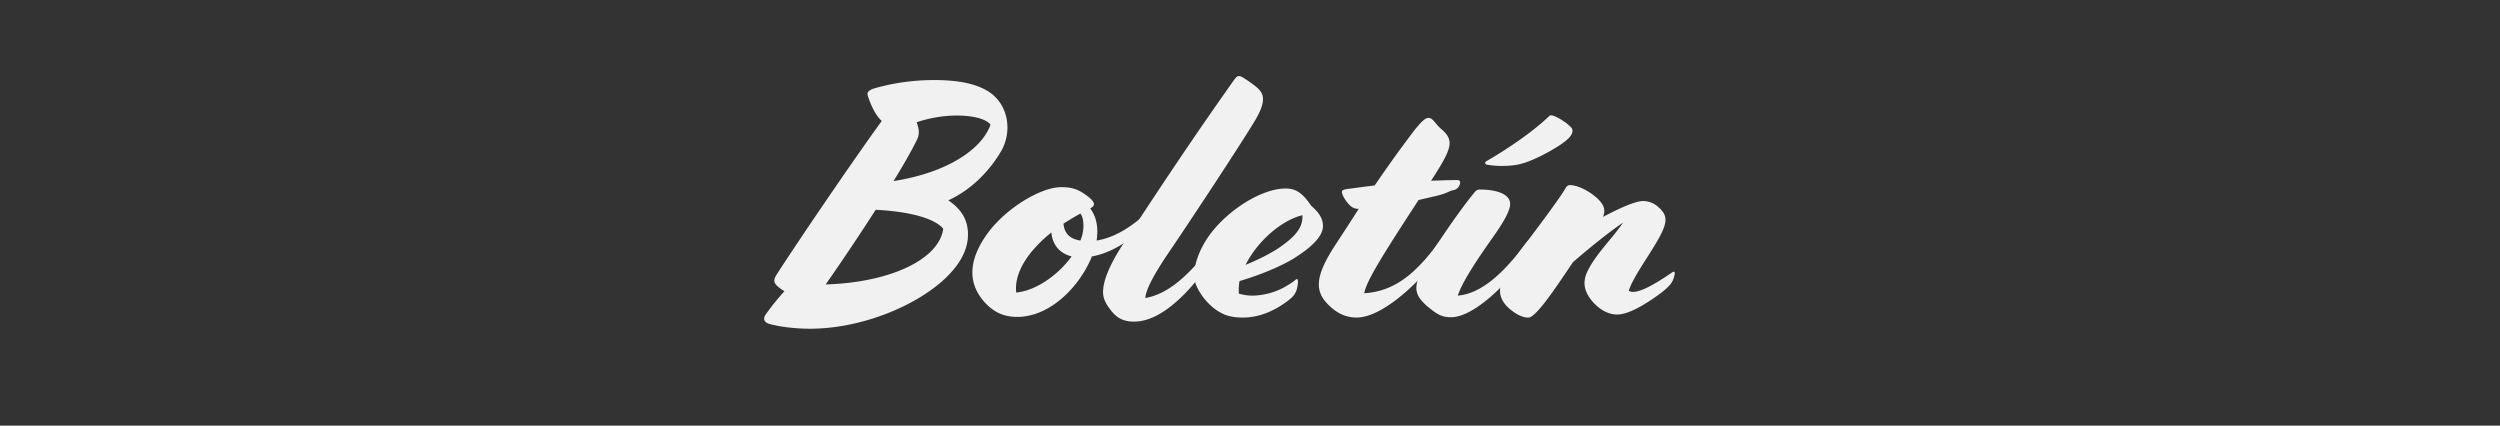 <svg xmlns="http://www.w3.org/2000/svg" viewBox="0 0 1850 315">
  <rect x="0" y="0" width="1850" height="315" fill="#333333" stroke="none"/>
  <defs>
    <style>
      .a {
        fill: none;
      }

      .b {
        fill: #f1f1f1;
      }
    </style>
  </defs>
  <rect class="a" width="1850" height="315"/>
  <g>
    <path class="b" d="M569.51,239.75c-3.75-1-5-3.5-3.25-6.5a172.84,172.84,0,0,1,14.25-17.75c-7.75-4.75-9-7.25-6-12,14.75-23,55.5-83,78-114-4.5-4-7.75-11-10.25-18.25-.75-2.5-.5-4.25,5.25-6a160,160,0,0,1,44-6c17,0,29.75,2.5,38.75,7.75,16,9.25,19.25,30,10.5,45-8.75,14.75-21.75,28.25-39,36.25,7.75,5.25,13,11.75,14.25,20.75,1.75,12.75-4,24.5-15,35.5-21.25,21.25-63,38.75-101.5,38.75C589,243.25,577.76,242,569.51,239.75ZM698,169.25c-6.5-7.75-25-12.75-50-14-12.5,19.5-26,39.5-37,55.25C659.26,209,695,191.75,698,169.25Zm35-77c-3.25-4.25-12.75-6.75-25.25-6.75a94.76,94.76,0,0,0-29.5,5c2,4.75,2.25,8.75.5,12.5-4.25,8.75-10.5,19.5-17.5,31C701,127.75,726.51,110.5,733,92.25Z"/>
    <path class="b" d="M728.26,223.25c-11.25-12.75-13-29.75,3.25-51.5,13.75-18.25,39-33.25,53.75-33.25,5.75,0,10.25.75,15.25,3.75,7.25,4.5,9,7.25,9,8.75,0,1-.25,1.75-2.75,3.25,3.25,4.25,5.25,10,5.25,17a61.3,61.3,0,0,1-.5,6.75c14.25-2.25,28-11.5,39.5-23l1-1c2-2,2.75-1.75,3.5-.75l.5.75a3.11,3.11,0,0,1-.25,4.25l-1,1.25c-9.75,12-28,27-46.75,30.25-8.75,21.75-30.5,44.75-55.25,44.75C742,234.5,734.76,230.5,728.26,223.25ZM793,189.75c-9.75-2.5-14.25-9.5-15-17.75-15.75,12.75-27.75,28.75-26,44.5C767,215,783.26,203.25,793,189.75Zm6.5-31.75c-4,2.25-8.25,4.75-12.5,7.5.5,6.75,4.25,11.25,12.5,12.5a28.6,28.6,0,0,0,2.25-10.75C801.76,163,801,160,799.51,158Z"/>
    <path class="b" d="M821.76,229.25c-3.5-4.5-5.5-8.5-5.5-13,0-7.5,3.75-18.5,14.25-34.75,36.75-56.5,63.25-95,83-122.75,2-2.75,3.25-3.25,6.5-1.25a109.48,109.48,0,0,1,9.25,6.5c5.75,4.75,9,9.75-1.5,26.75-12,19.75-50,77.25-64.5,98.5-11,16.5-15.25,25.75-15.75,31.25,13.5-2.25,29-12,49.25-39l.75-1c1.75-2.25,2.25-2.5,3-1.75l.75.75c1.75,1.75,1.5,3,.5,4.75L901,185.5C890.51,203,864.76,238,839.26,238,830.26,238,825.76,234.5,821.76,229.25Z"/>
    <path class="b" d="M904,231.75c-7.5-3.75-15-11.75-18.75-20.5-3.75-8.5-.25-23.75,10.5-38.25,14-18.5,38.5-33.5,55.5-33.5,6.75,0,12,2.25,19,12.75,5.5,4.75,8.75,9.25,8.75,15,0,6-5.25,13.75-21.25,23.75-9.25,5.75-23.75,12-40.5,17a39,39,0,0,0-.5,9.25,34.36,34.36,0,0,0,10.5,1.5,51.43,51.43,0,0,0,27-8.5c4-2.5,4.75-3.75,5.5-3.75.5,0,.75.75.75,1.75a22.64,22.64,0,0,1-1,6.25c-1,3-2.5,5-5.75,7.5-9.25,7.25-21,13-34,13C913.26,235,908.26,234,904,231.75Zm59.75-72.5c-15.5,3.75-33.5,19.5-42,36.75,11-4.5,22-10.25,28-15C960.76,173,964.26,166.5,963.76,159.25Z"/>
    <path class="b" d="M984,226.5c-10.75-10-12-20.5,4-45,6.5-10,12.25-18.75,17.5-27A8.13,8.13,0,0,1,999,152c-3.25-3-6-8-6-10,0-1,.75-1.75,4.75-2.25,6-.75,12.75-1.75,19.5-2.5,9.25-13.5,17.75-25.5,27.25-38,7.5-10,10.5-12,12.5-12,3.5,0,4.75,4,9.25,8,10.5,8.75,8.25,14.5-7.25,38.5,7.25-.25,13.75-.5,18.75-.5,2.5,0,2.75.75,2.75,1.75a6.11,6.11,0,0,1-5.25,5.75c-3,.5-3.25,2-12.5,4.25l-13,3c-27.75,42.5-38.5,60-40.25,69,19.5-1.25,35.25-11,53.5-35.5l.75-1c1.75-2.25,2.25-2.5,3-1.75l.75.75c1.75,1.75,1.5,3,.5,4.75l-.75,1.25c-8.75,14.5-41,49.5-63.5,49.5C998.25,235,991,233.25,984,226.5Z"/>
    <path class="b" d="M1056,226.5c-11.25-10.25-11.75-16,7-45,10.5-16,23-33.25,28.5-39.5a4.38,4.38,0,0,1,4-1.75c6.25,0,22,1.25,22,10.75,0,5-5,13.75-13.75,26-13.75,19.5-22,32.75-25,41.75,11.75-1,27.5-8.25,49.25-37.25l.75-1c1.75-2.25,2.25-2.5,3-1.75l.75.75c1.75,1.75,1.5,3,.5,4.75l-.75,1.25c-11.25,18.75-39.75,49.25-58.5,49.25C1066.5,234.75,1063,232.25,1056,226.5Zm89.75-140c1.25-1.25,2-1.5,4-.75,4.25,1.5,11.25,6.25,13.25,9,1.75,2.5-.25,6-3.5,8.75-6,5.25-20.25,13-29.25,16.25A44,44,0,0,1,1118,122.5a71.11,71.11,0,0,1-17-.5c-2.75-.5-2.25-2-1-2.75C1117.75,109,1136,96,1145.75,86.5Z"/>
    <path class="b" d="M1130.75,235c-4.25,0-8.75-2.5-12.75-5.75-4.5-3.5-8-8.25-8-14.25,0-7.25,7.5-19.75,18-33.5,15.75-20.75,27.25-36.5,30.5-42.25,1-1.75,2-2.25,3.5-2.25,5.25,0,14.25,4.25,20.5,10.25,4,4,6,7.75,3.75,13.25,13.25-7,24.25-11.75,29.75-11.75a17.15,17.15,0,0,1,11.75,5c5.75,5.25,6,9.75,2,18.25-6,12.75-20.75,31.5-24.5,43.25a6.92,6.92,0,0,0,3.25.75c5.5,0,14.75-4.75,29-14.5,1.5-1,2-.25,1.75,1.5a21.12,21.12,0,0,1-1.25,4.25c-1.75,4.25-7.25,8.75-16.25,14.75-12.75,8.5-20.5,10.75-25,10.75-6.75,0-13-3.75-17.75-9-6-6.75-8.5-13.75-4.5-22.5,6.25-13.25,18.75-24.75,26.5-36.5-10.25,7-24,18-37,29.25-12.75,19-21,31-27,37C1134,234,1132.5,235,1130.75,235Z"/>
  </g>
</svg>
